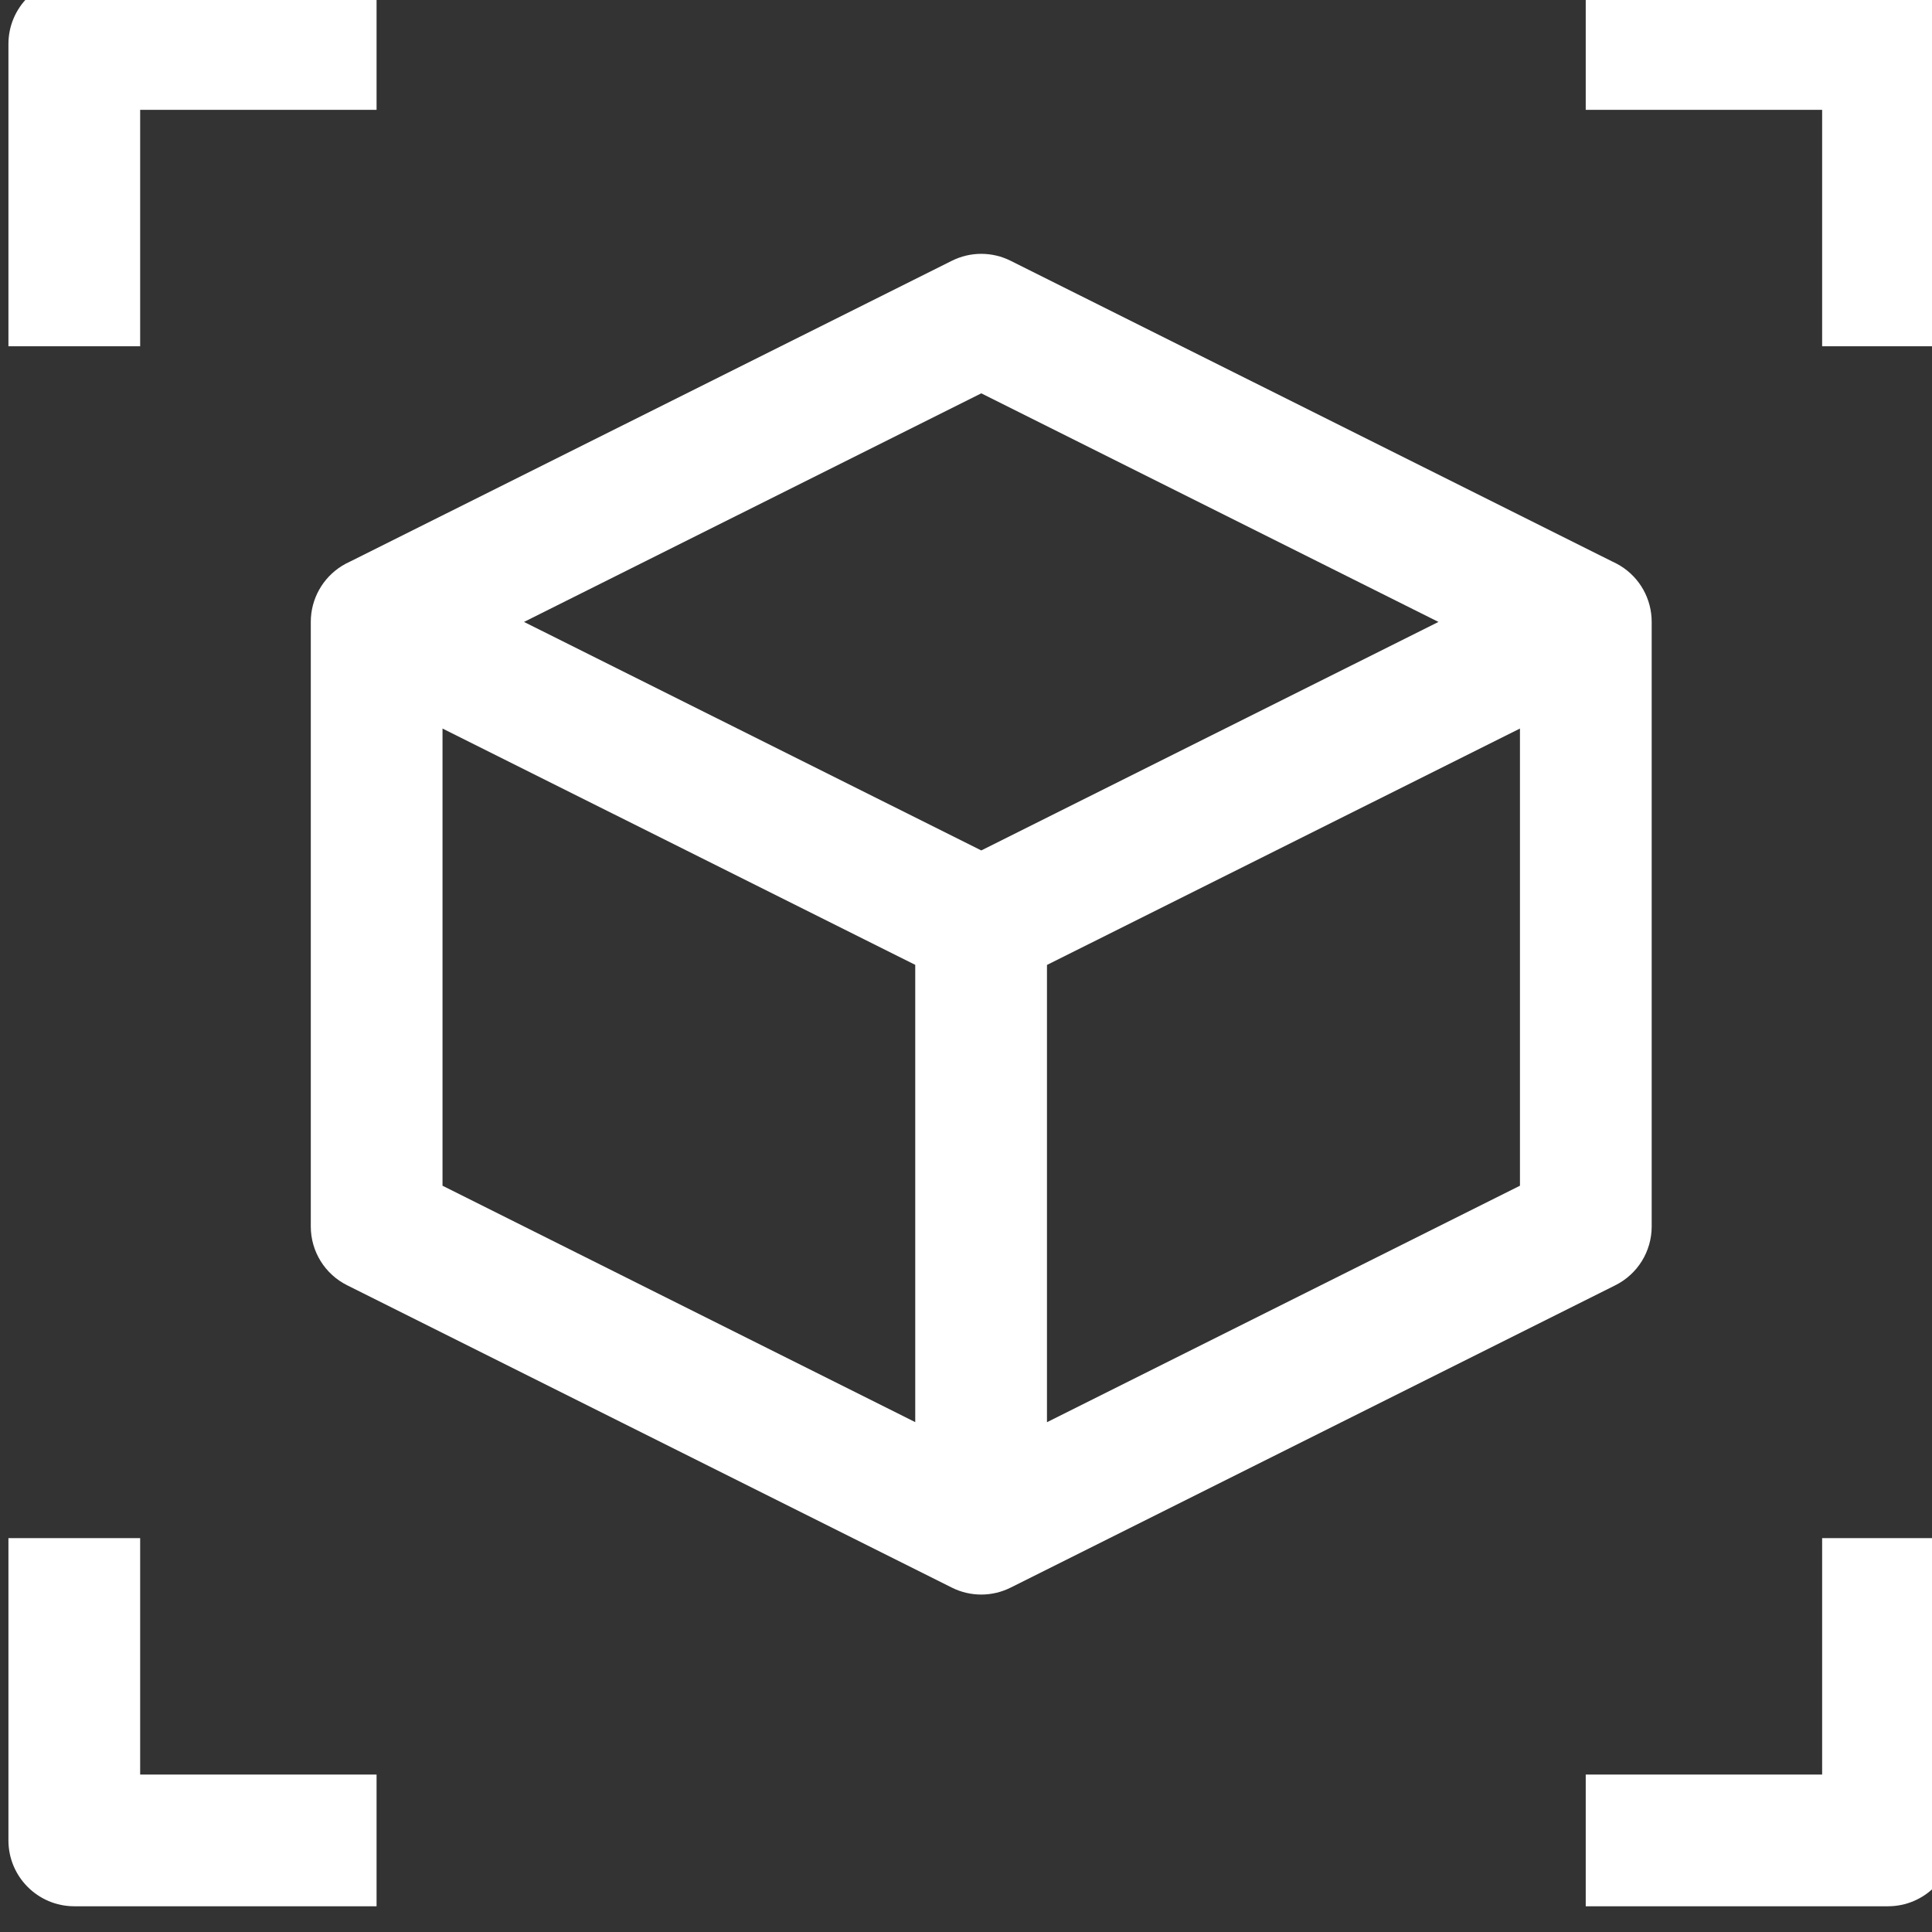 <svg width="22" height="22" viewBox="0 0 22 22" fill="none" xmlns="http://www.w3.org/2000/svg">
<rect x="0" y="0" width="22" height="22" fill="#333333" stroke="none"/>
<g clip-path="url(#clip0_65_1278)">
<path fill-rule="evenodd" clip-rule="evenodd" d="M0.096 0.501C0.096 0.087 0.432 -0.249 0.846 -0.249H4.288V1.251H1.596V3.943H0.096V0.501ZM20.749 1.251H18.057V-0.249H21.499C21.913 -0.249 22.249 0.087 22.249 0.501V3.943H20.749V1.251ZM10.838 2.97C11.049 2.864 11.298 2.864 11.509 2.97L18.359 6.394C18.391 6.408 18.422 6.425 18.452 6.443C18.674 6.58 18.808 6.821 18.808 7.081V7.082V13.966C18.808 14.25 18.648 14.509 18.393 14.636L11.509 18.078C11.298 18.184 11.049 18.184 10.838 18.078L3.954 14.636C3.699 14.509 3.539 14.25 3.539 13.966V7.082V7.081C3.539 6.821 3.674 6.58 3.895 6.443C3.925 6.425 3.956 6.408 3.988 6.394L10.838 2.97ZM11.174 4.479L16.38 7.082L11.174 9.684L5.967 7.082L11.174 4.479ZM10.422 10.987L5.039 8.296V13.502L10.422 16.194V10.987ZM11.922 10.988V16.195L17.308 13.502V8.296L11.922 10.988ZM4.288 20.207H1.596L1.596 17.515H0.096L0.096 20.957C0.096 21.371 0.432 21.707 0.846 21.707H4.288V20.207ZM21.499 21.707C21.913 21.707 22.249 21.371 22.249 20.957V17.515L20.749 17.515V20.207H18.057V21.707H21.499Z" fill="white"/>
</g>
<defs>
<clipPath id="clip0_65_1278">
<rect width="22" height="22" fill="white"/>
</clipPath>
</defs>
</svg>
